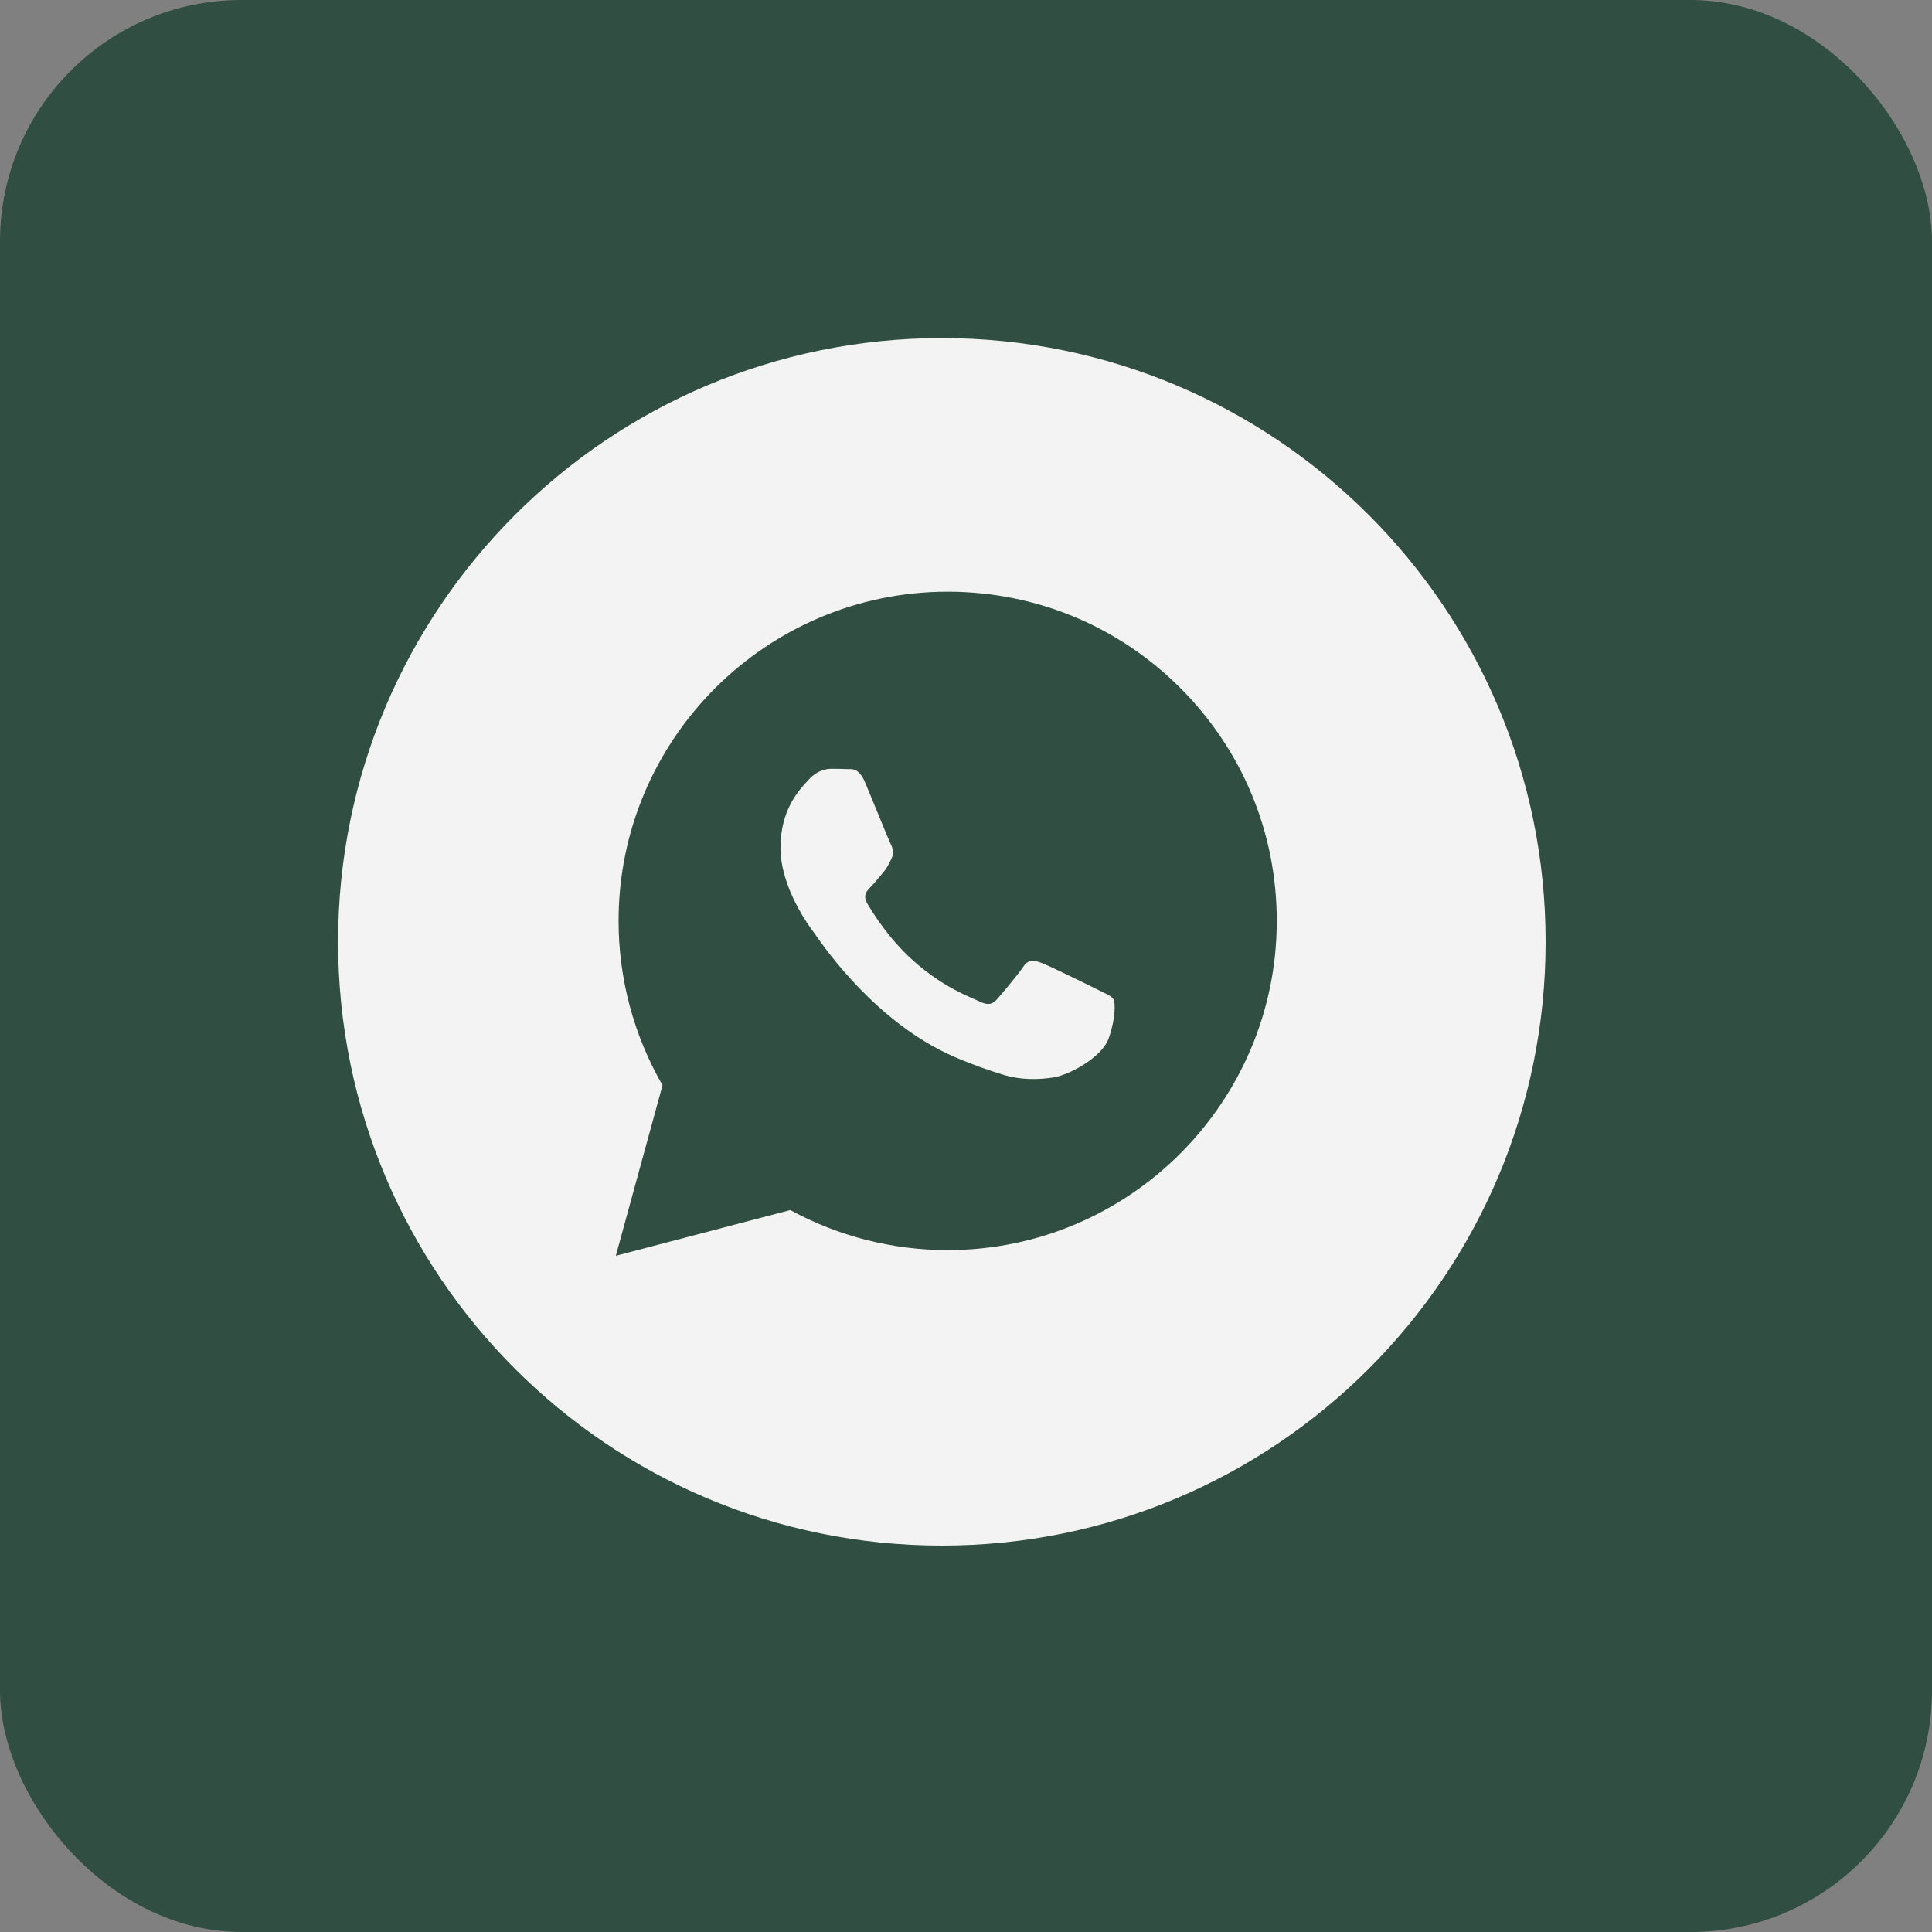 <?xml version="1.0" encoding="UTF-8"?> <svg xmlns="http://www.w3.org/2000/svg" width="40" height="40" viewBox="0 0 40 40" fill="none"><rect x="0" y="0" width="40" height="40" fill="#808080" stroke="none"/><rect width="40" height="40" rx="5" fill="#304E42"></rect><g clip-path="url(#clip0_229_2)"><path fill-rule="evenodd" clip-rule="evenodd" d="M19.5 32C26.404 32 32 26.404 32 19.5C32 12.597 26.404 7 19.5 7C12.597 7 7 12.597 7 19.5C7 26.404 12.597 32 19.5 32ZM24.441 14.248C23.154 12.96 21.444 12.251 19.621 12.25C15.865 12.25 12.809 15.306 12.807 19.063C12.807 20.264 13.121 21.436 13.717 22.469L12.75 26L16.362 25.053C17.357 25.596 18.478 25.882 19.618 25.882H19.621C23.376 25.882 26.433 22.825 26.434 19.069C26.435 17.248 25.727 15.536 24.441 14.248ZM22.727 20.49C22.557 20.404 21.72 19.993 21.564 19.936C21.408 19.879 21.294 19.851 21.181 20.021C21.067 20.192 20.741 20.575 20.642 20.689C20.542 20.802 20.443 20.816 20.273 20.731C20.245 20.717 20.207 20.701 20.16 20.68C19.921 20.576 19.448 20.371 18.904 19.886C18.398 19.435 18.056 18.877 17.957 18.707C17.857 18.536 17.946 18.444 18.031 18.359C18.082 18.308 18.141 18.237 18.2 18.166C18.229 18.13 18.258 18.094 18.287 18.061C18.359 17.977 18.39 17.913 18.433 17.826C18.44 17.811 18.448 17.794 18.457 17.777C18.514 17.663 18.485 17.564 18.443 17.479C18.414 17.422 18.253 17.029 18.107 16.673C18.034 16.496 17.965 16.328 17.918 16.215C17.796 15.922 17.672 15.922 17.573 15.923C17.56 15.923 17.547 15.923 17.535 15.923C17.436 15.918 17.322 15.917 17.208 15.917C17.095 15.917 16.911 15.959 16.754 16.13C16.744 16.141 16.733 16.153 16.721 16.166C16.544 16.355 16.159 16.766 16.159 17.55C16.159 18.386 16.765 19.194 16.853 19.31L16.854 19.311C16.859 19.319 16.869 19.333 16.883 19.353C17.087 19.645 18.165 21.192 19.762 21.882C20.168 22.057 20.485 22.162 20.733 22.24C21.14 22.37 21.512 22.352 21.805 22.308C22.132 22.259 22.812 21.896 22.954 21.498C23.096 21.101 23.096 20.76 23.053 20.689C23.019 20.631 22.939 20.593 22.819 20.535C22.791 20.521 22.76 20.506 22.727 20.49Z" fill="#F3F3F3"></path></g><defs><clipPath id="clip0_229_2"><rect width="25" height="25" fill="white" transform="translate(7 7)"></rect></clipPath></defs></svg> 